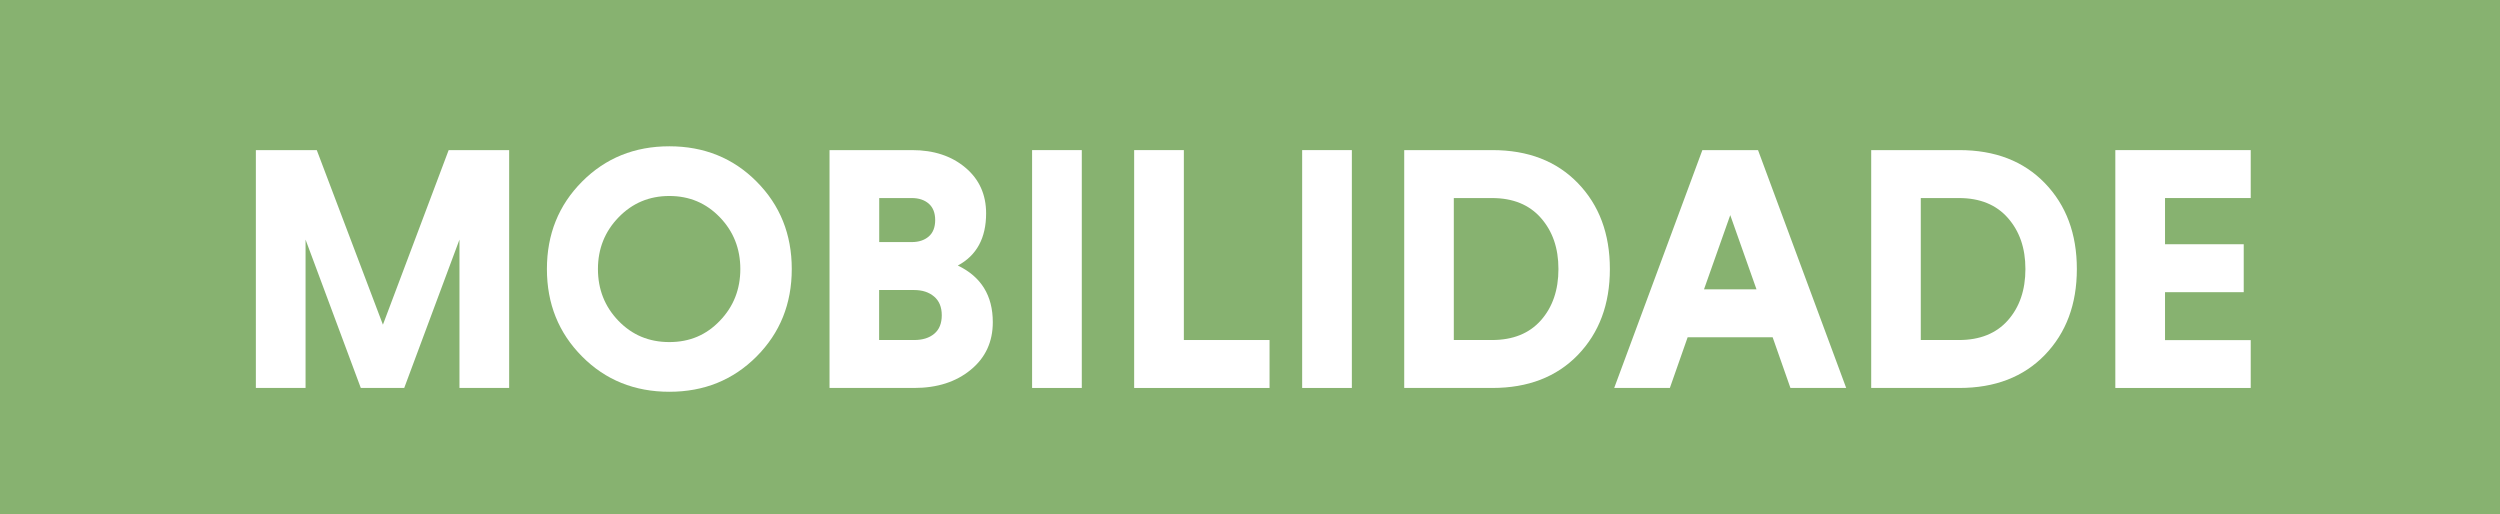 <?xml version="1.0" encoding="UTF-8"?><svg id="a" xmlns="http://www.w3.org/2000/svg" viewBox="0 0 243 50"><defs><style>.b{fill:#fff;}.c{fill:#87b270;}</style></defs><rect class="c" width="243" height="50"/><g><path class="b" d="M39.29,37.71h-4.22l-5.37-14.42v14.42h-4.83V14.59h5.92l6.43,16.97,6.39-16.97h5.88v23.12h-4.83v-14.42l-5.37,14.42Z"/><path class="b" d="M56.58,34.65c-2.28-2.29-3.42-5.12-3.42-8.5s1.14-6.21,3.42-8.5c2.28-2.29,5.11-3.43,8.48-3.43s6.21,1.14,8.48,3.43c2.28,2.29,3.42,5.12,3.42,8.5s-1.14,6.21-3.42,8.5c-2.28,2.29-5.11,3.43-8.48,3.43s-6.21-1.14-8.48-3.43Zm3.55-13.53c-1.34,1.38-2.01,3.06-2.01,5.03s.66,3.65,1.99,5.03c1.33,1.38,2.97,2.07,4.95,2.07s3.59-.69,4.91-2.07c1.33-1.38,1.99-3.06,1.99-5.03s-.66-3.65-1.99-5.03-2.96-2.07-4.91-2.07-3.59,.69-4.93,2.07Z"/><path class="b" d="M80.63,37.71V14.59h8.02c2.11,0,3.84,.57,5.18,1.7,1.35,1.13,2.02,2.62,2.02,4.45,0,2.4-.92,4.09-2.75,5.07,2.27,1.09,3.4,2.92,3.4,5.51,0,1.9-.71,3.45-2.14,4.62-1.43,1.18-3.26,1.77-5.51,1.77h-8.23Zm9.64-14.72c.42-.36,.63-.9,.63-1.6s-.21-1.23-.63-1.6c-.42-.36-.97-.54-1.65-.54h-3.16v4.28h3.16c.68,0,1.23-.18,1.65-.54Zm.54,9.45c.49-.41,.73-1.01,.73-1.8s-.25-1.4-.75-1.82c-.5-.42-1.14-.63-1.94-.63h-3.4v4.86h3.4c.82,0,1.47-.2,1.96-.61Z"/><path class="b" d="M100.32,37.71V14.59h4.83v23.12h-4.83Z"/><path class="b" d="M123.4,37.71h-13.16V14.59h4.83v18.46h8.33v4.66Z"/><path class="b" d="M126.57,37.71V14.59h4.83v23.12h-4.83Z"/><path class="b" d="M136.49,37.71V14.59h8.57c3.47,0,6.24,1.07,8.31,3.21,2.07,2.14,3.11,4.92,3.11,8.35s-1.04,6.2-3.11,8.35c-2.07,2.14-4.85,3.21-8.31,3.21h-8.57Zm8.53-18.46h-3.71v13.8h3.71c2.04,0,3.63-.64,4.76-1.92,1.13-1.28,1.7-2.94,1.7-4.98s-.57-3.67-1.7-4.96c-1.13-1.29-2.72-1.94-4.76-1.94Z"/><path class="b" d="M174.03,37.71l-1.73-4.93h-8.26l-1.73,4.93h-5.41l8.57-23.12h5.41l8.57,23.12h-5.41Zm-5.85-16.8l-2.55,7.21h5.1l-2.55-7.21Z"/><path class="b" d="M181.88,37.71V14.59h8.57c3.47,0,6.24,1.07,8.31,3.21,2.07,2.14,3.11,4.92,3.11,8.35s-1.04,6.2-3.11,8.35c-2.07,2.14-4.85,3.21-8.31,3.21h-8.57Zm8.53-18.46h-3.71v13.8h3.71c2.04,0,3.63-.64,4.76-1.92,1.13-1.28,1.7-2.94,1.7-4.98s-.57-3.67-1.7-4.96c-1.13-1.29-2.72-1.94-4.76-1.94Z"/><path class="b" d="M218.77,37.71h-13.16V14.59h13.16v4.66h-8.33v4.49h7.65v4.66h-7.65v4.66h8.33v4.66Z"/></g></svg>